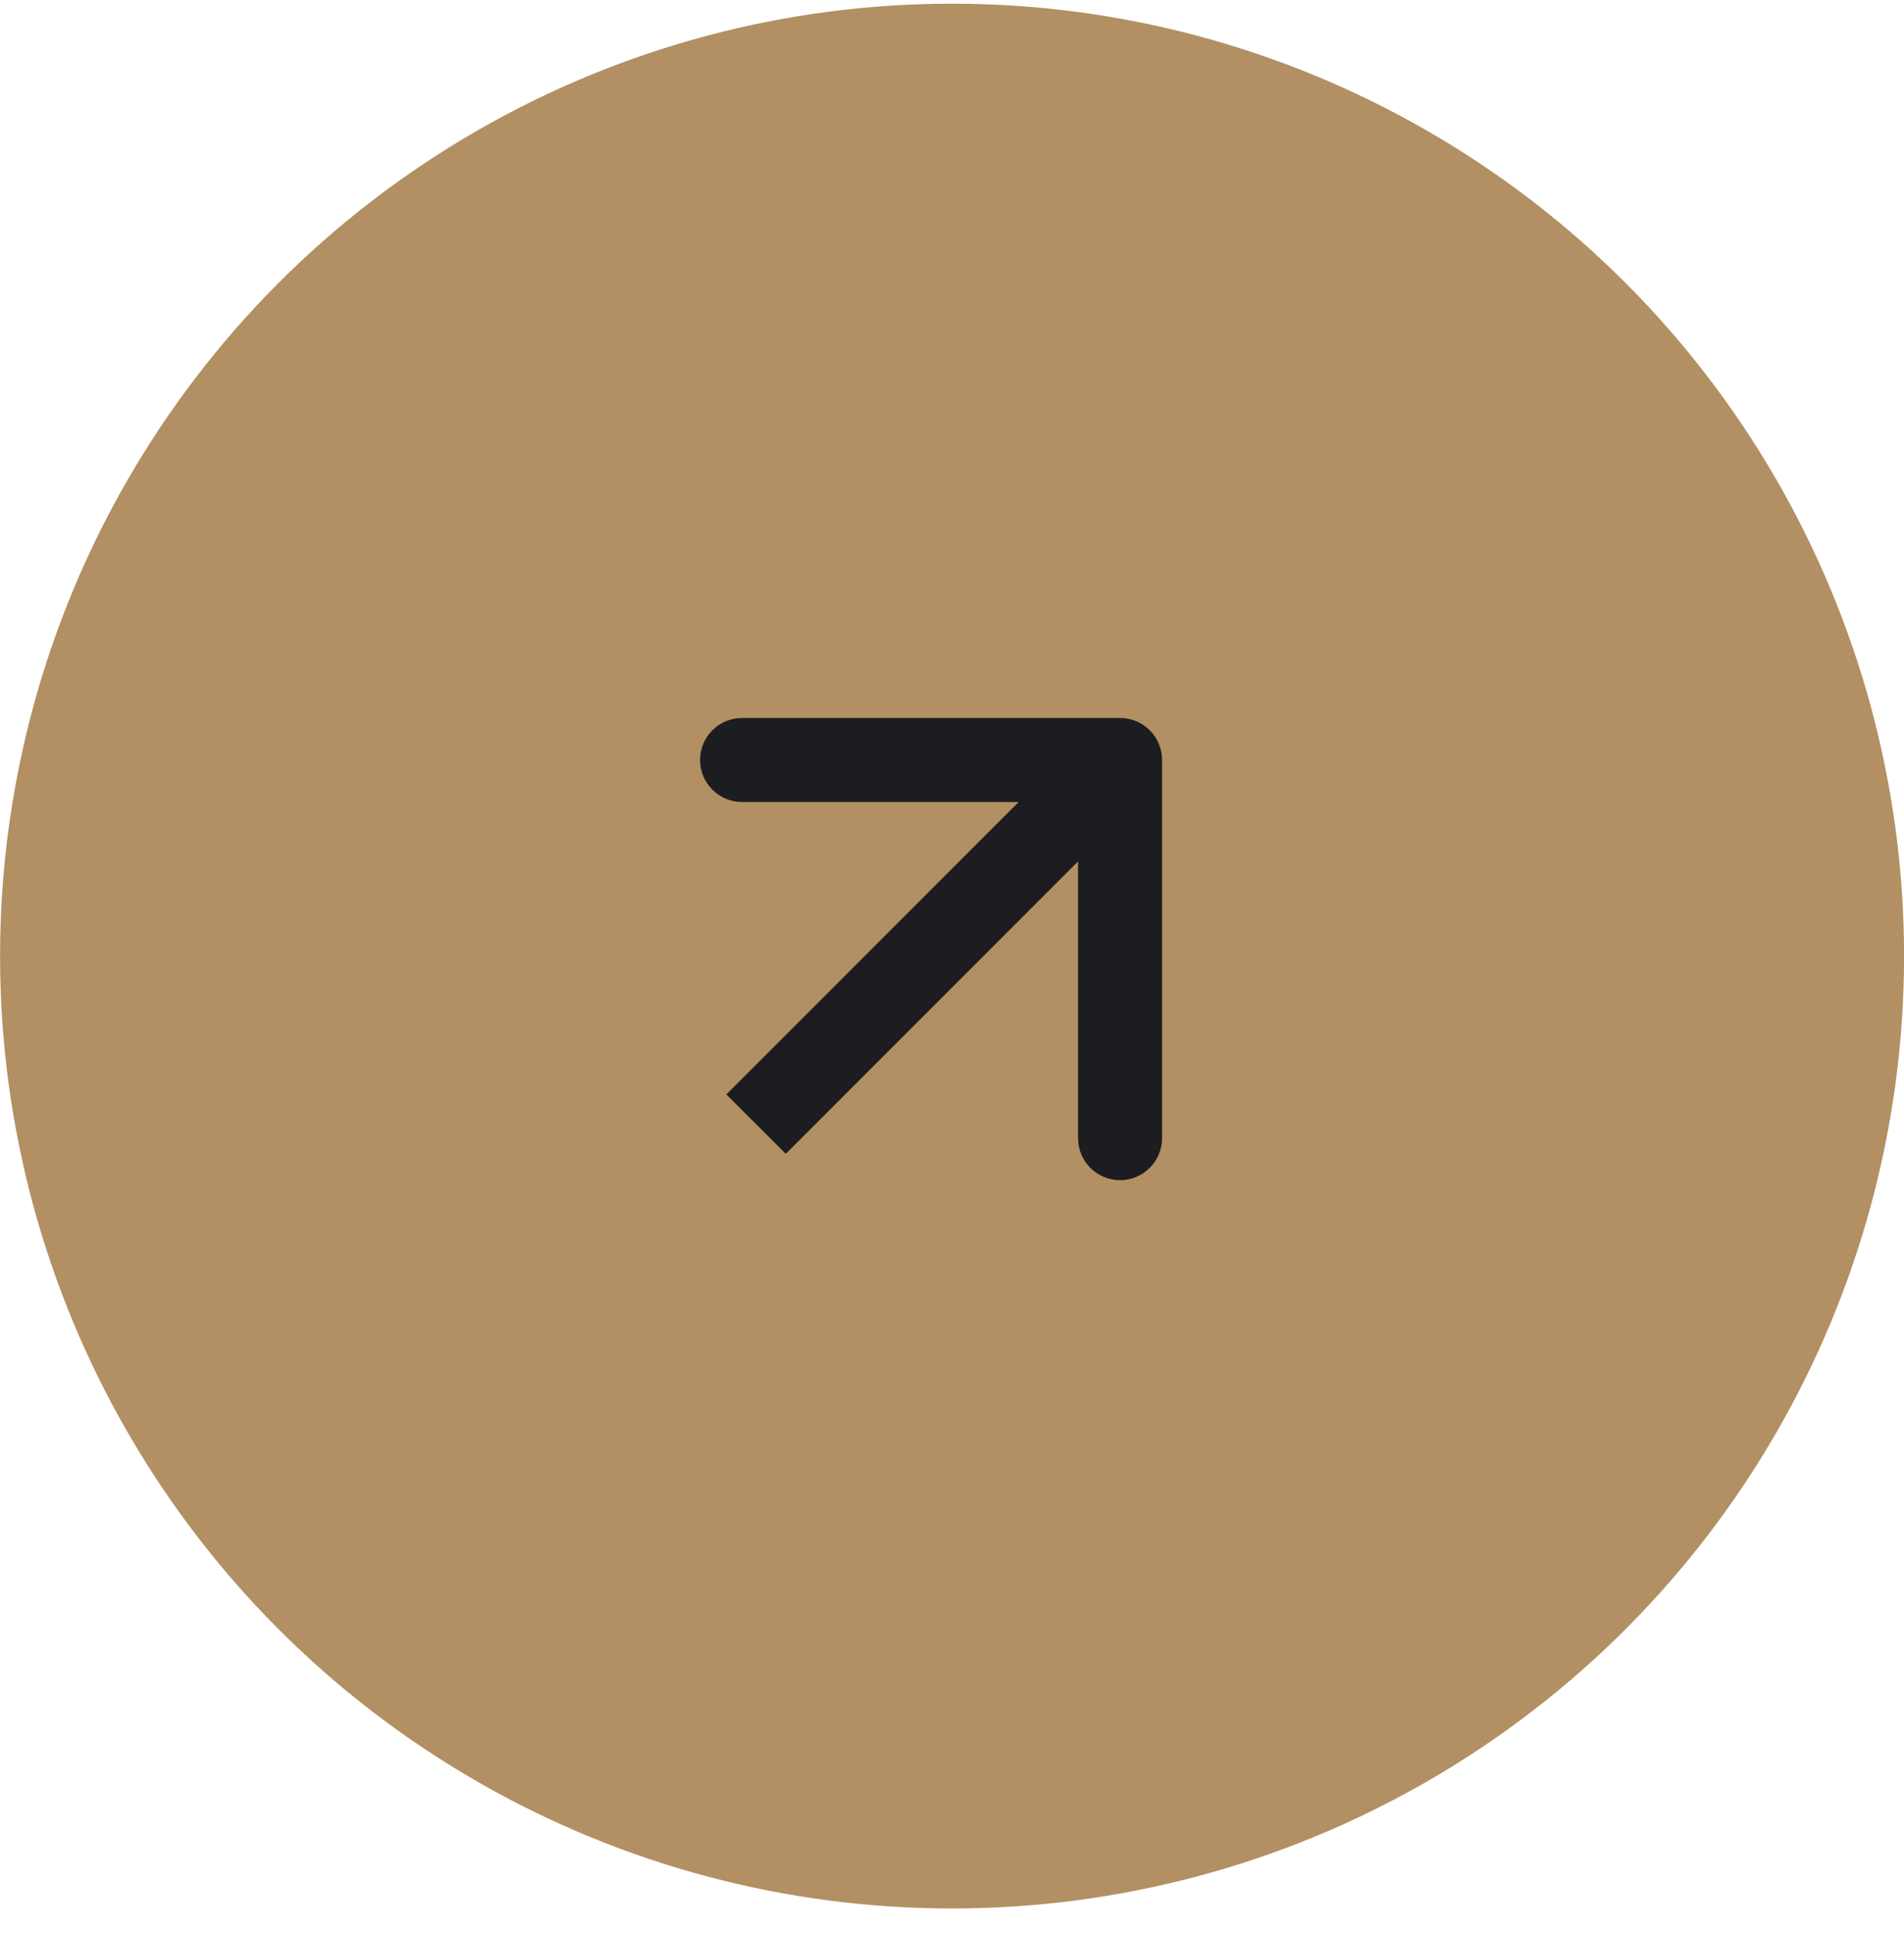 <svg width="68" height="69" viewBox="0 0 68 69" fill="none" xmlns="http://www.w3.org/2000/svg">
<circle cx="34.002" cy="34.131" r="34" fill="#B29063"/>
<path d="M41.502 27.131C41.502 26.302 40.83 25.631 40.002 25.631H26.502C25.674 25.631 25.002 26.302 25.002 27.131C25.002 27.959 25.674 28.631 26.502 28.631H38.502V40.631C38.502 41.459 39.173 42.131 40.002 42.131C40.83 42.131 41.502 41.459 41.502 40.631V27.131ZM38.941 26.07L25.941 39.07L28.063 41.191L41.063 28.192L38.941 26.07Z" fill="#1C1D20"/>
</svg>
